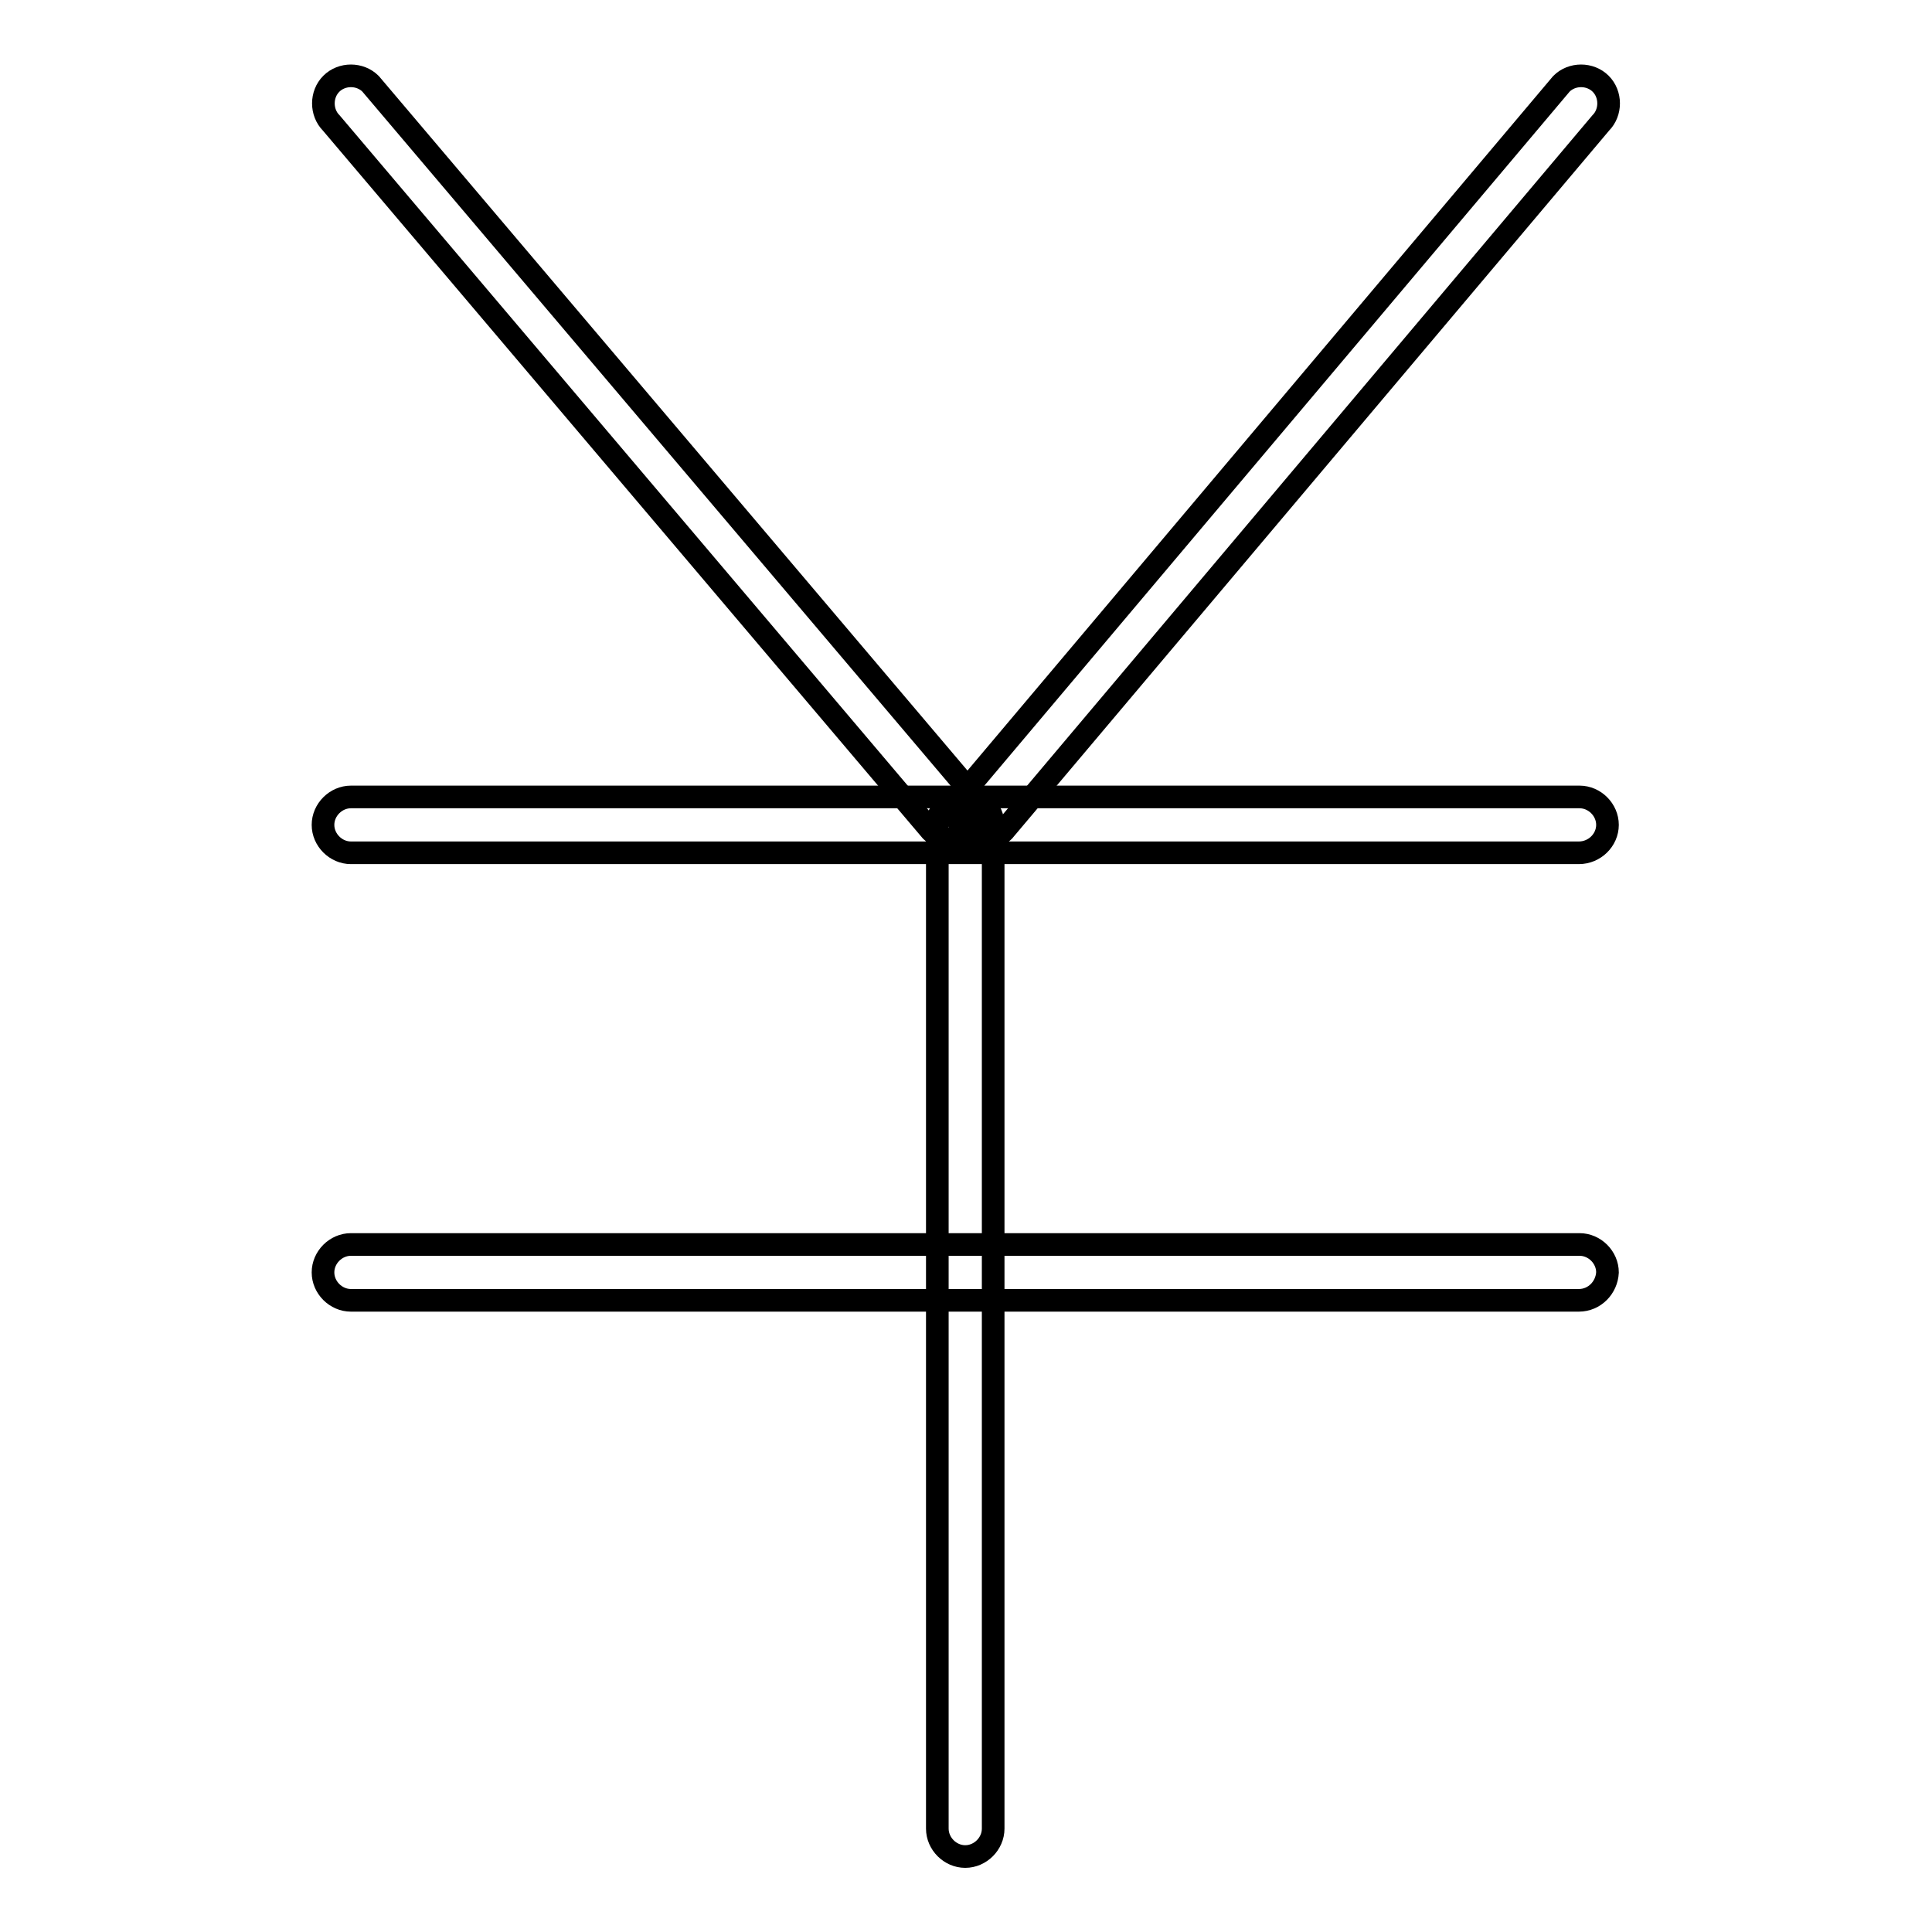 <?xml version="1.0" encoding="utf-8"?>
<!-- Svg Vector Icons : http://www.onlinewebfonts.com/icon -->
<!DOCTYPE svg PUBLIC "-//W3C//DTD SVG 1.1//EN" "http://www.w3.org/Graphics/SVG/1.1/DTD/svg11.dtd">
<svg version="1.1" xmlns="http://www.w3.org/2000/svg" xmlns:xlink="http://www.w3.org/1999/xlink" x="0px" y="0px" viewBox="0 0 256 256" enable-background="new 0 0 256 256" xml:space="preserve">
<g><g><path stroke-width="3" fill-opacity="0" stroke="#000000"  d="M209.2,113H46.5c-2,0-3.7-1.7-3.7-3.7c0-2,1.7-3.7,3.7-3.7h162.8c2,0,3.7,1.7,3.7,3.7S211.3,113,209.2,113z"/><path stroke-width="3" fill-opacity="0" stroke="#000000"  d="M209.2,172.3H46.5c-2,0-3.7-1.7-3.7-3.7c0-2,1.7-3.7,3.7-3.7h162.8c2,0,3.7,1.7,3.7,3.7C212.9,170.6,211.3,172.3,209.2,172.3z"/><path stroke-width="3" fill-opacity="0" stroke="#000000"  d="M127.9,246c-2,0-3.7-1.7-3.7-3.7v-133c0-2,1.7-3.7,3.7-3.7c2,0,3.7,1.7,3.7,3.7v133C131.6,244.3,129.9,246,127.9,246z"/><path stroke-width="3" fill-opacity="0" stroke="#000000"  d="M126,111.2c-0.9,0-1.9-0.4-2.6-1.1L43.9,16.3c-1.4-1.4-1.4-3.8,0-5.2c1.4-1.4,3.8-1.4,5.2,0l79.5,93.8c1.4,1.4,1.4,3.8,0,5.2C127.9,110.8,126.9,111.2,126,111.2z"/><path stroke-width="3" fill-opacity="0" stroke="#000000"  d="M130.4,111.2c-0.9,0-1.9-0.4-2.6-1.1c-1.4-1.4-1.4-3.8,0-5.2l79.1-93.8c1.4-1.4,3.8-1.4,5.2,0c1.4,1.4,1.4,3.8,0,5.2L133,110.1C132.3,110.8,131.4,111.2,130.4,111.2z"/></g></g>
</svg>